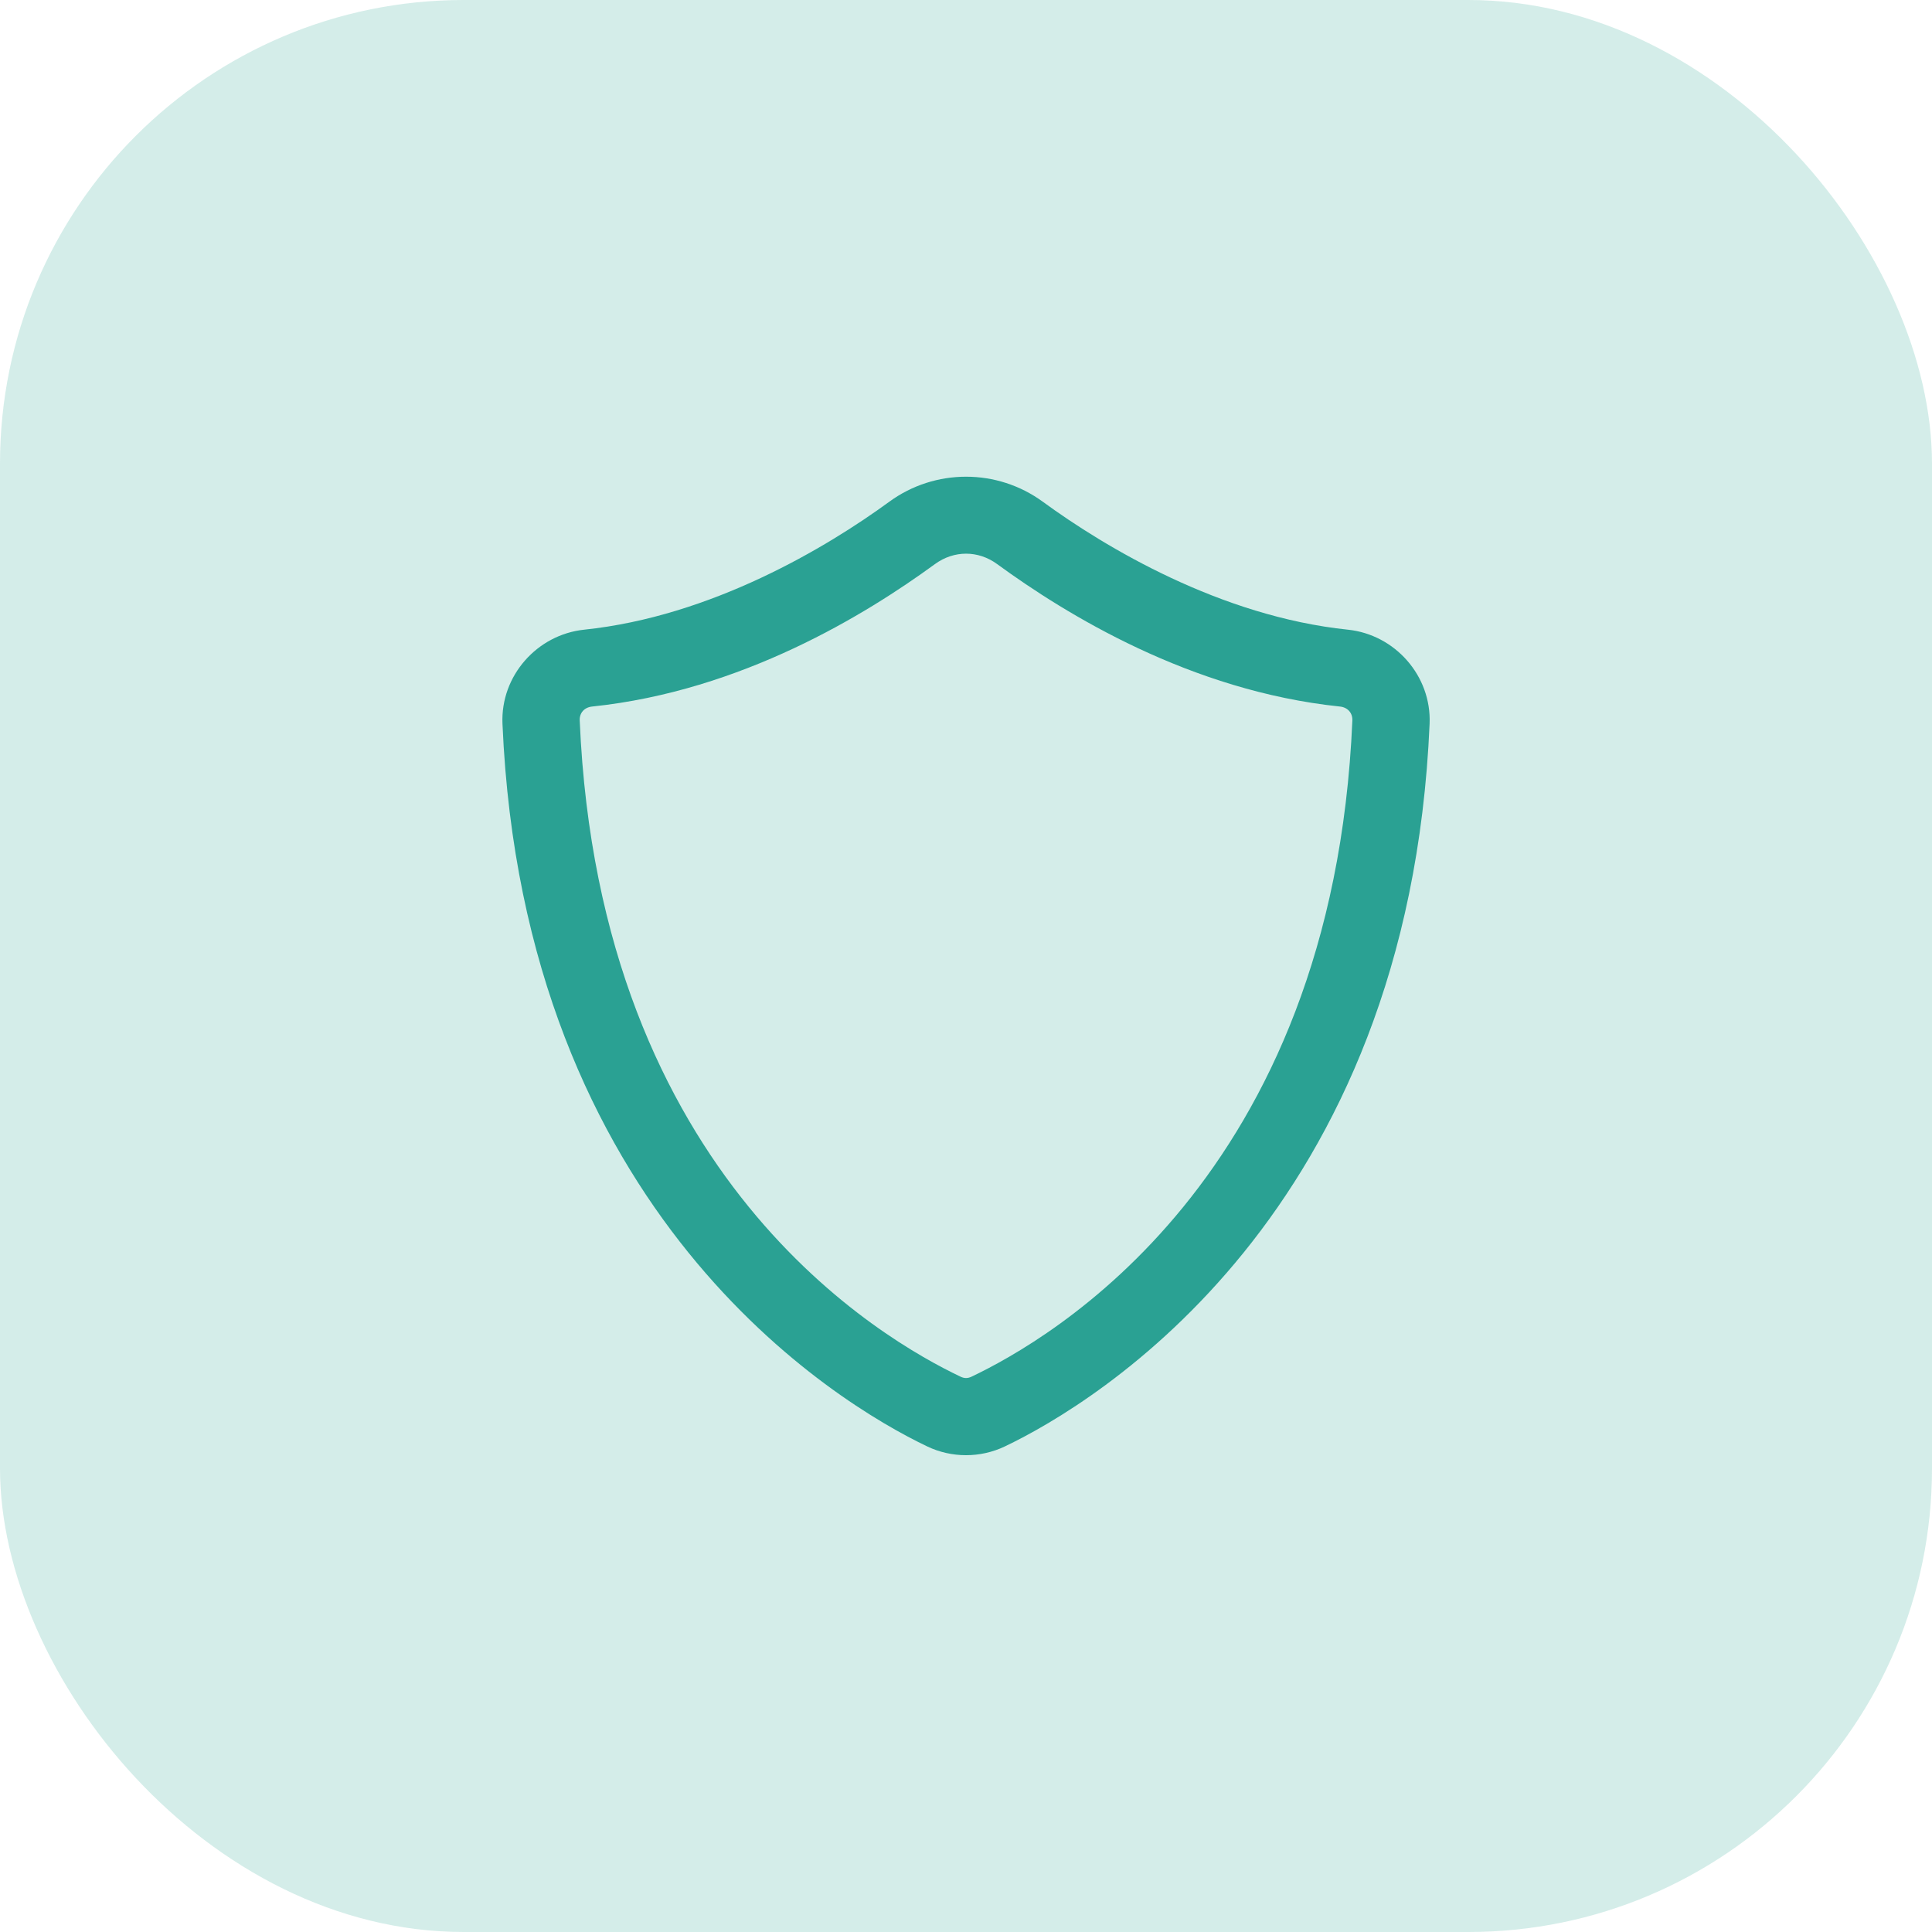 <svg width="50" height="50" viewBox="0 0 50 50" fill="none" xmlns="http://www.w3.org/2000/svg">
<rect width="50" height="50" rx="12" fill="#28A693" fill-opacity="0.2"/>
<path d="M25.002 12.337C24.304 12.337 23.606 12.553 23.017 12.983C21.393 14.169 18.414 15.952 15.119 16.296C13.9 16.423 12.951 17.491 13.004 18.73C13.546 31.415 21.628 36.307 24.002 37.436C24.63 37.735 25.371 37.735 26 37.436C28.373 36.307 36.456 31.415 36.998 18.73V18.729C37.049 17.49 36.102 16.423 34.883 16.296H34.882C31.587 15.952 28.608 14.169 26.985 12.983C26.395 12.553 25.699 12.337 25.002 12.337ZM25.002 14.329C25.281 14.329 25.56 14.419 25.805 14.598C27.587 15.899 30.808 17.882 34.675 18.285H34.676C34.879 18.306 35.007 18.452 34.999 18.646C34.491 30.512 27.132 34.681 25.142 35.629C25.044 35.675 24.957 35.675 24.86 35.629C22.87 34.681 15.51 30.512 15.003 18.644C14.995 18.451 15.121 18.306 15.326 18.285H15.327C19.193 17.882 22.415 15.899 24.197 14.598C24.442 14.419 24.722 14.329 25.002 14.329Z" fill="#2AA193"/>
</svg>
